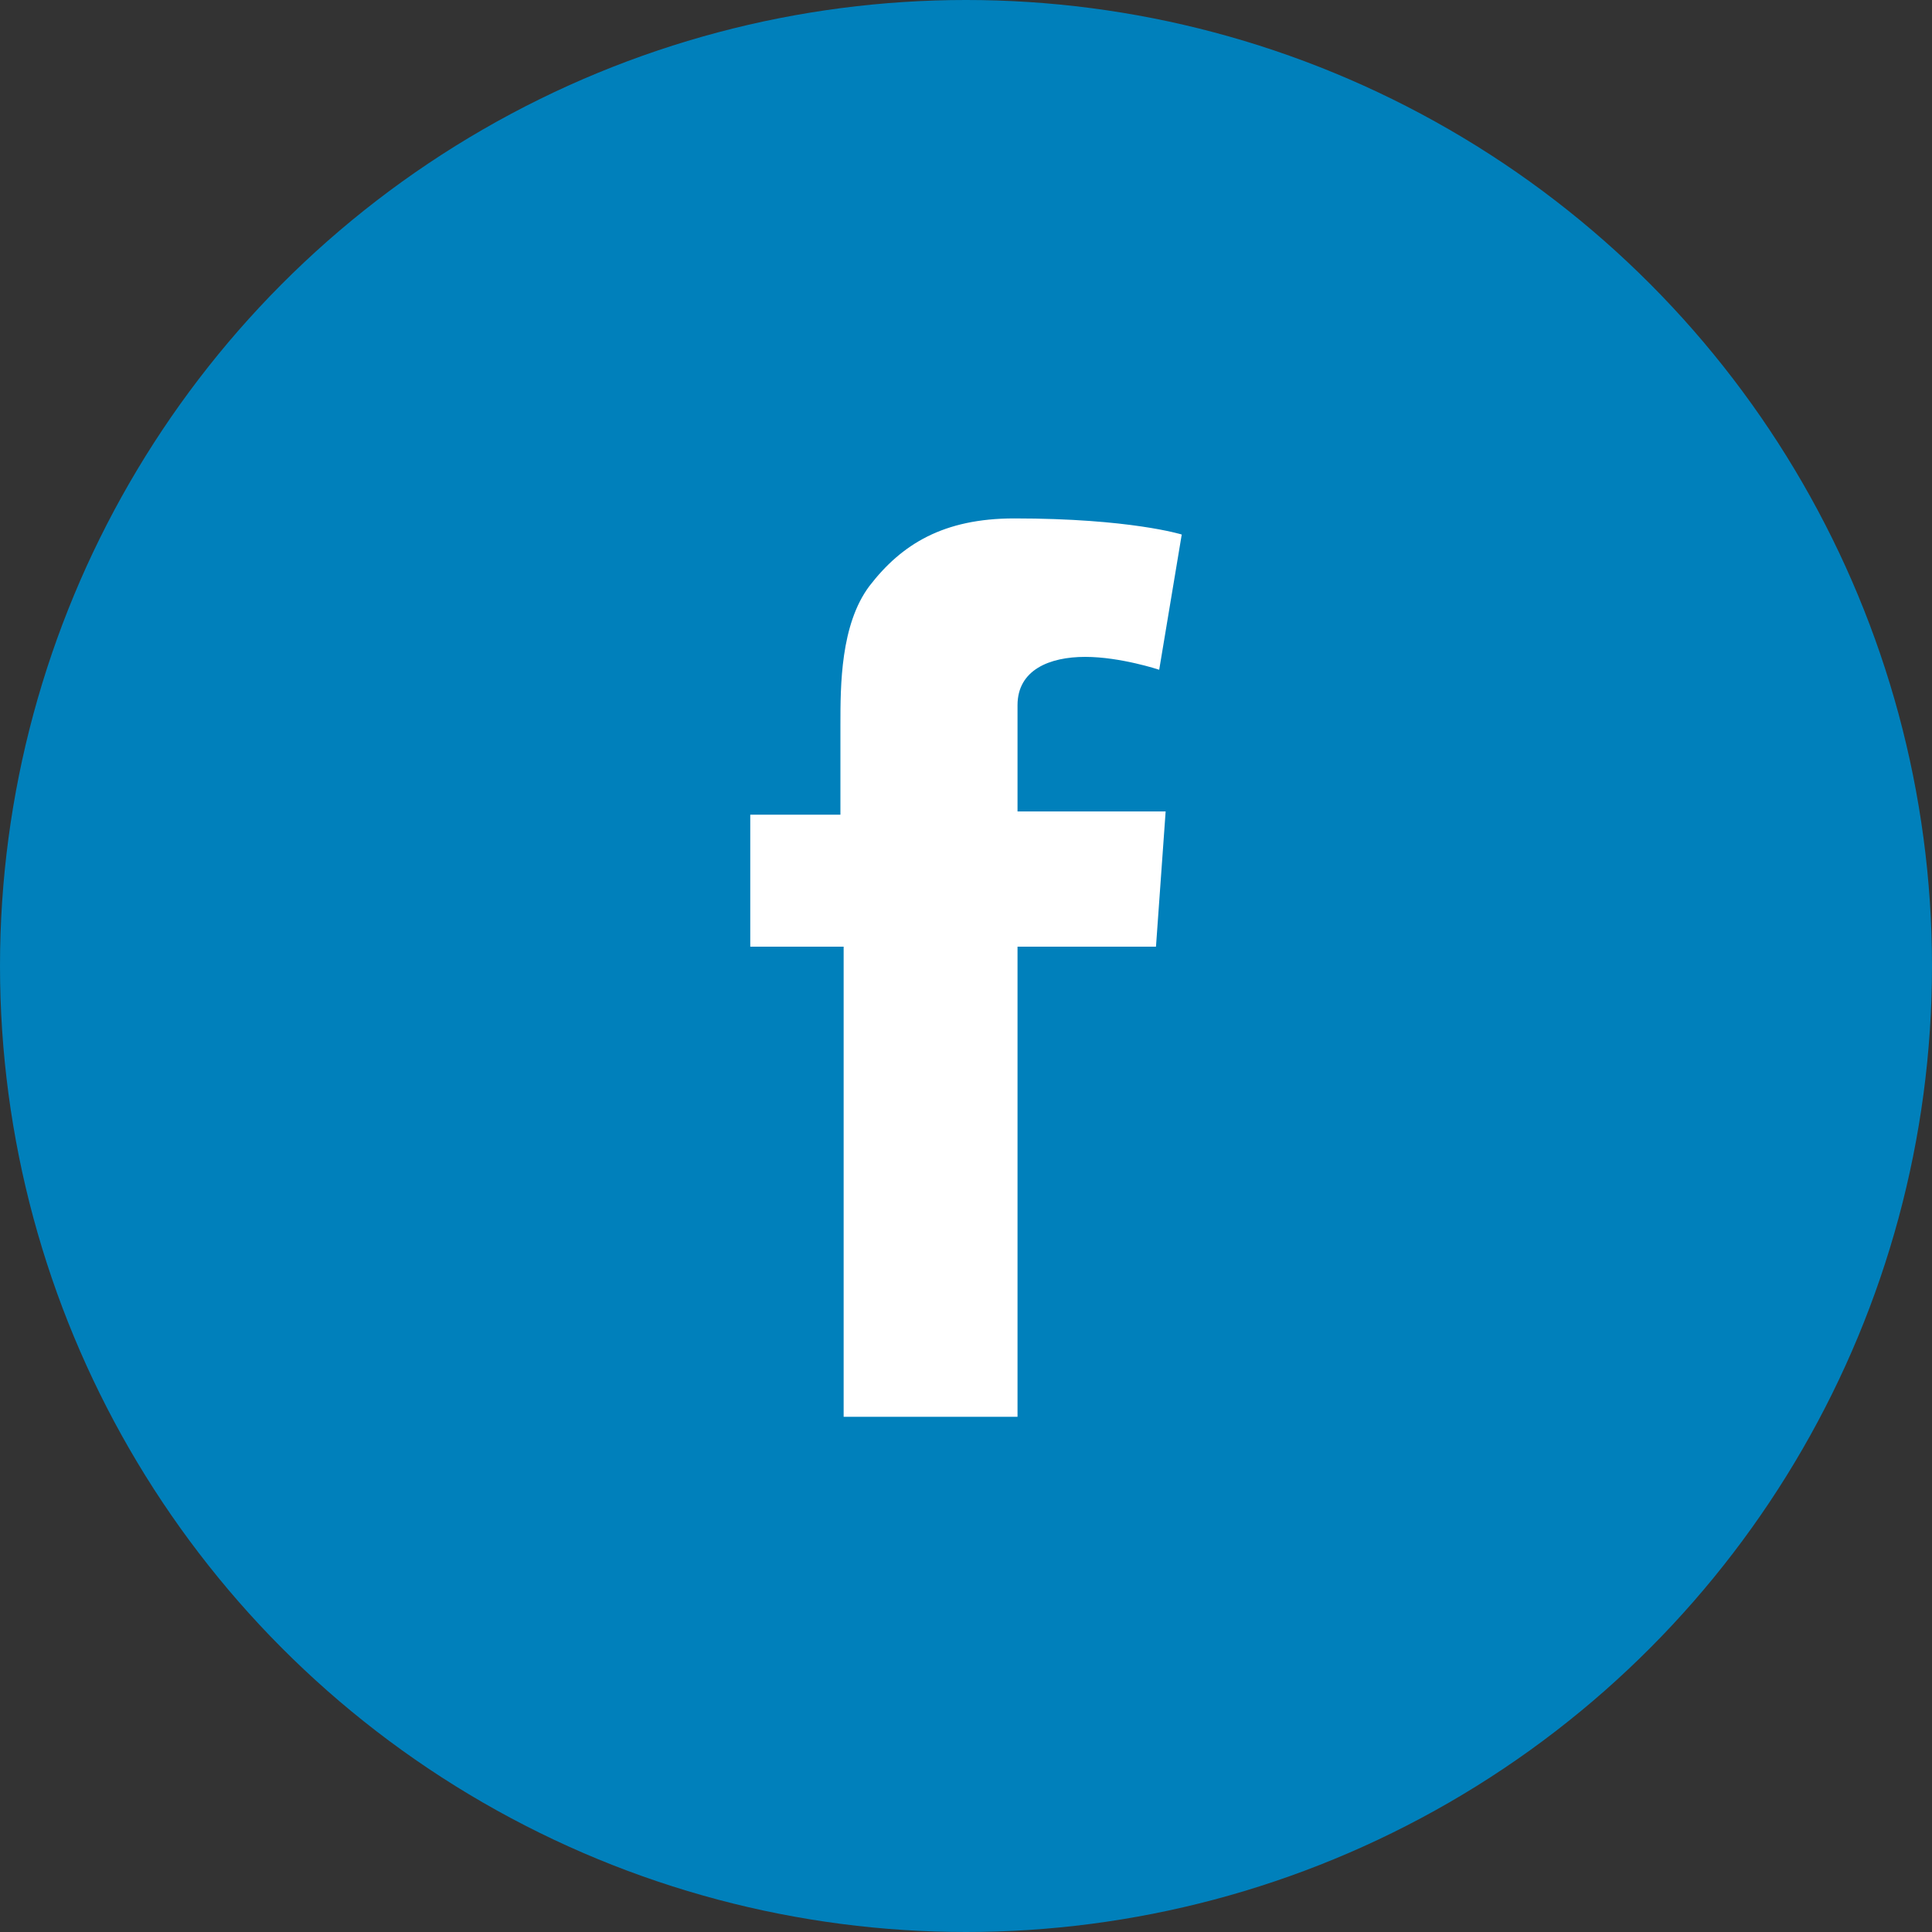 <?xml version="1.0" encoding="utf-8"?>
<!-- Generator: Adobe Illustrator 23.0.1, SVG Export Plug-In . SVG Version: 6.00 Build 0)  -->
<svg version="1.1" id="Ebene_1" xmlns="http://www.w3.org/2000/svg" xmlns:xlink="http://www.w3.org/1999/xlink" x="0px" y="0px"
	 viewBox="0 0 60 60" style="enable-background:new 0 0 60 60;" xml:space="preserve">
<rect x="0" y="0" width="60" height="60" fill="#333333" stroke="none"/>
<style type="text/css">
	.st0{fill:#A1C517;}
	.st1{fill:#0080BB;}
	.st2{fill:#FFFFFF;}
</style>
<circle class="st1" cx="30" cy="30" r="30"/>
<path class="st2" d="M23.2,25.3h2.9v-2.8c0-1.2,0-3.1,0.9-4.3c1-1.3,2.3-2.1,4.5-2.1c3.6,0,5.2,0.5,5.2,0.5L36,20.8
	c0,0-1.2-0.4-2.3-0.4c-1.1,0-2.1,0.4-2.1,1.5v3.3h4.6l-0.3,4.2h-4.3V44h-5.4V29.4h-2.9V25.3z"/>
</svg>
